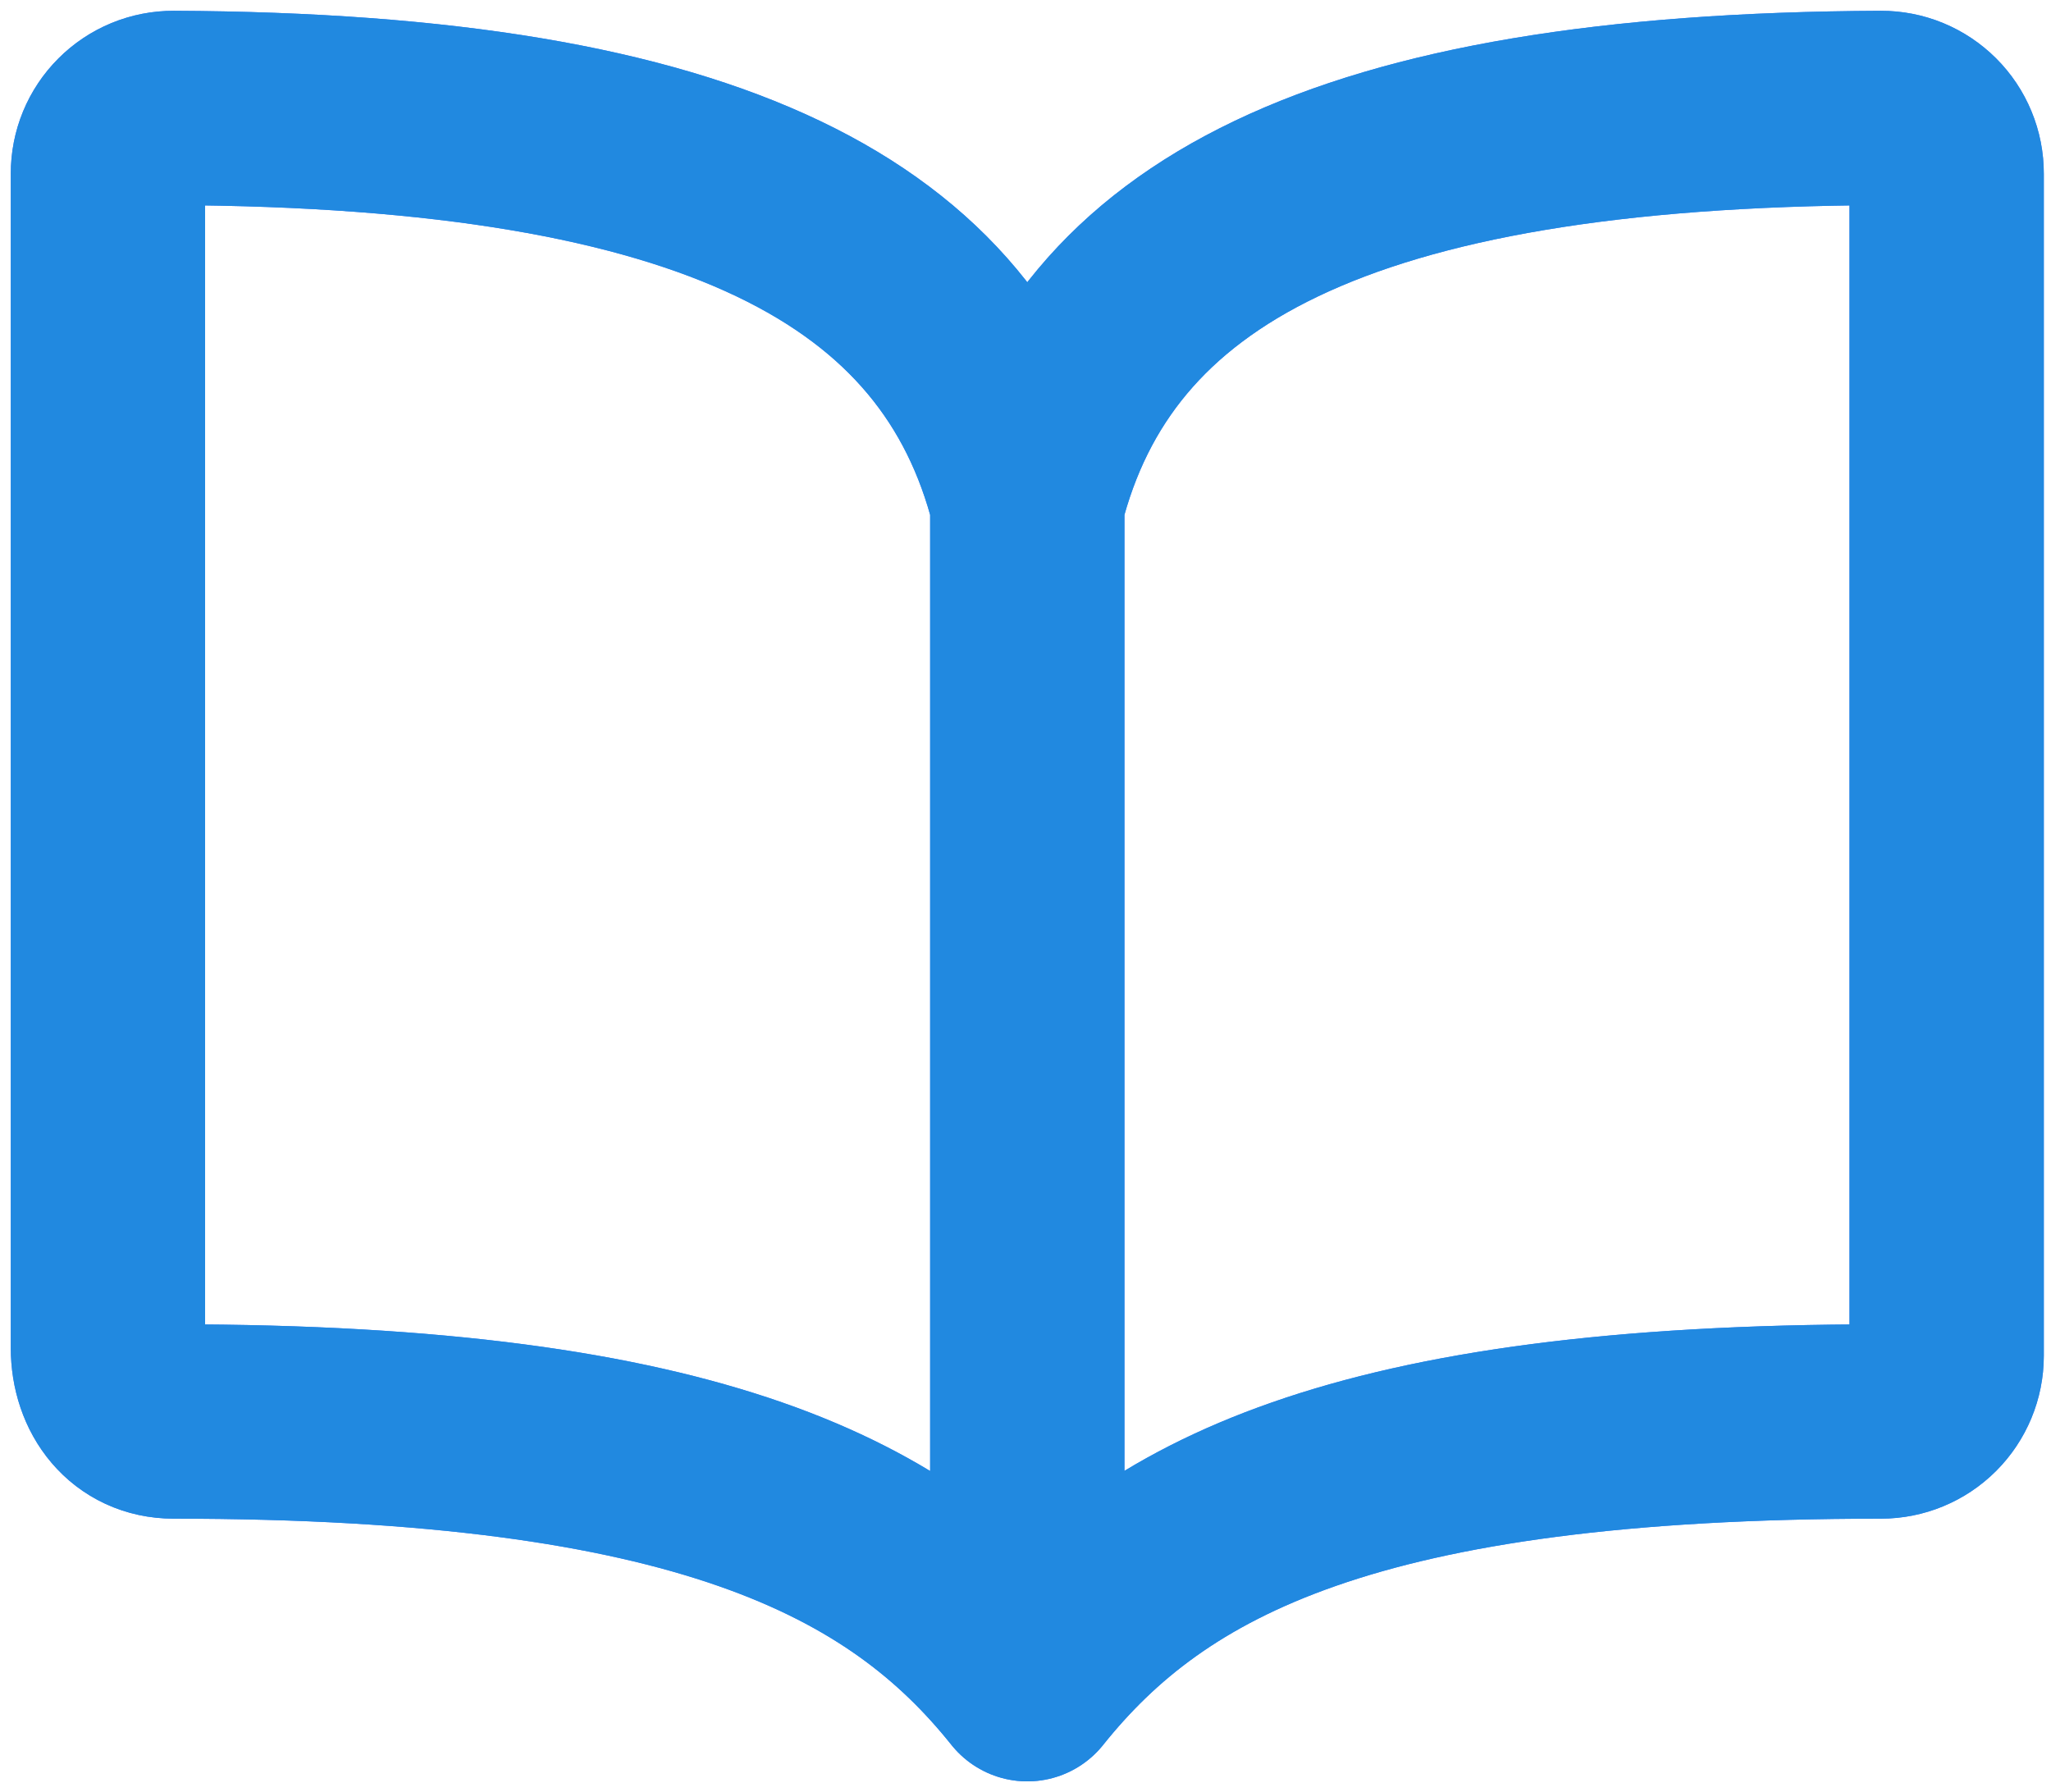 <?xml version="1.0" encoding="UTF-8"?> <svg xmlns="http://www.w3.org/2000/svg" width="95" height="83" viewBox="0 0 95 83" fill="none"> <path d="M47.583 23.25C50.625 11.243 62.113 5.112 87.125 5C87.525 4.999 87.921 5.076 88.291 5.228C88.66 5.381 88.996 5.605 89.279 5.888C89.562 6.17 89.786 6.506 89.938 6.876C90.091 7.246 90.168 7.642 90.167 8.042V62.792C90.167 63.598 89.846 64.372 89.276 64.942C88.705 65.513 87.932 65.833 87.125 65.833C62.792 65.833 53.391 70.74 47.583 78M47.583 23.25C44.542 11.243 33.054 5.112 8.042 5C7.642 4.999 7.246 5.076 6.876 5.228C6.506 5.381 6.17 5.605 5.888 5.888C5.605 6.17 5.381 6.506 5.228 6.876C5.076 7.246 4.999 7.642 5 8.042V62.425C5 64.303 6.163 65.833 8.042 65.833C32.375 65.833 41.81 70.776 47.583 78M47.583 23.25V78" stroke="#3F7FFF" stroke-width="9" stroke-linecap="round" stroke-linejoin="round"></path> <path d="M47.583 23.25C50.625 11.243 62.113 5.112 87.125 5C87.525 4.999 87.921 5.076 88.291 5.228C88.66 5.381 88.996 5.605 89.279 5.888C89.562 6.17 89.786 6.506 89.938 6.876C90.091 7.246 90.168 7.642 90.167 8.042V62.792C90.167 63.598 89.846 64.372 89.276 64.942C88.705 65.513 87.932 65.833 87.125 65.833C62.792 65.833 53.391 70.74 47.583 78M47.583 23.25C44.542 11.243 33.054 5.112 8.042 5C7.642 4.999 7.246 5.076 6.876 5.228C6.506 5.381 6.17 5.605 5.888 5.888C5.605 6.17 5.381 6.506 5.228 6.876C5.076 7.246 4.999 7.642 5 8.042V62.425C5 64.303 6.163 65.833 8.042 65.833C32.375 65.833 41.81 70.776 47.583 78M47.583 23.25V78" stroke="#2189E0" stroke-width="9" stroke-linecap="round" stroke-linejoin="round"></path> </svg> 